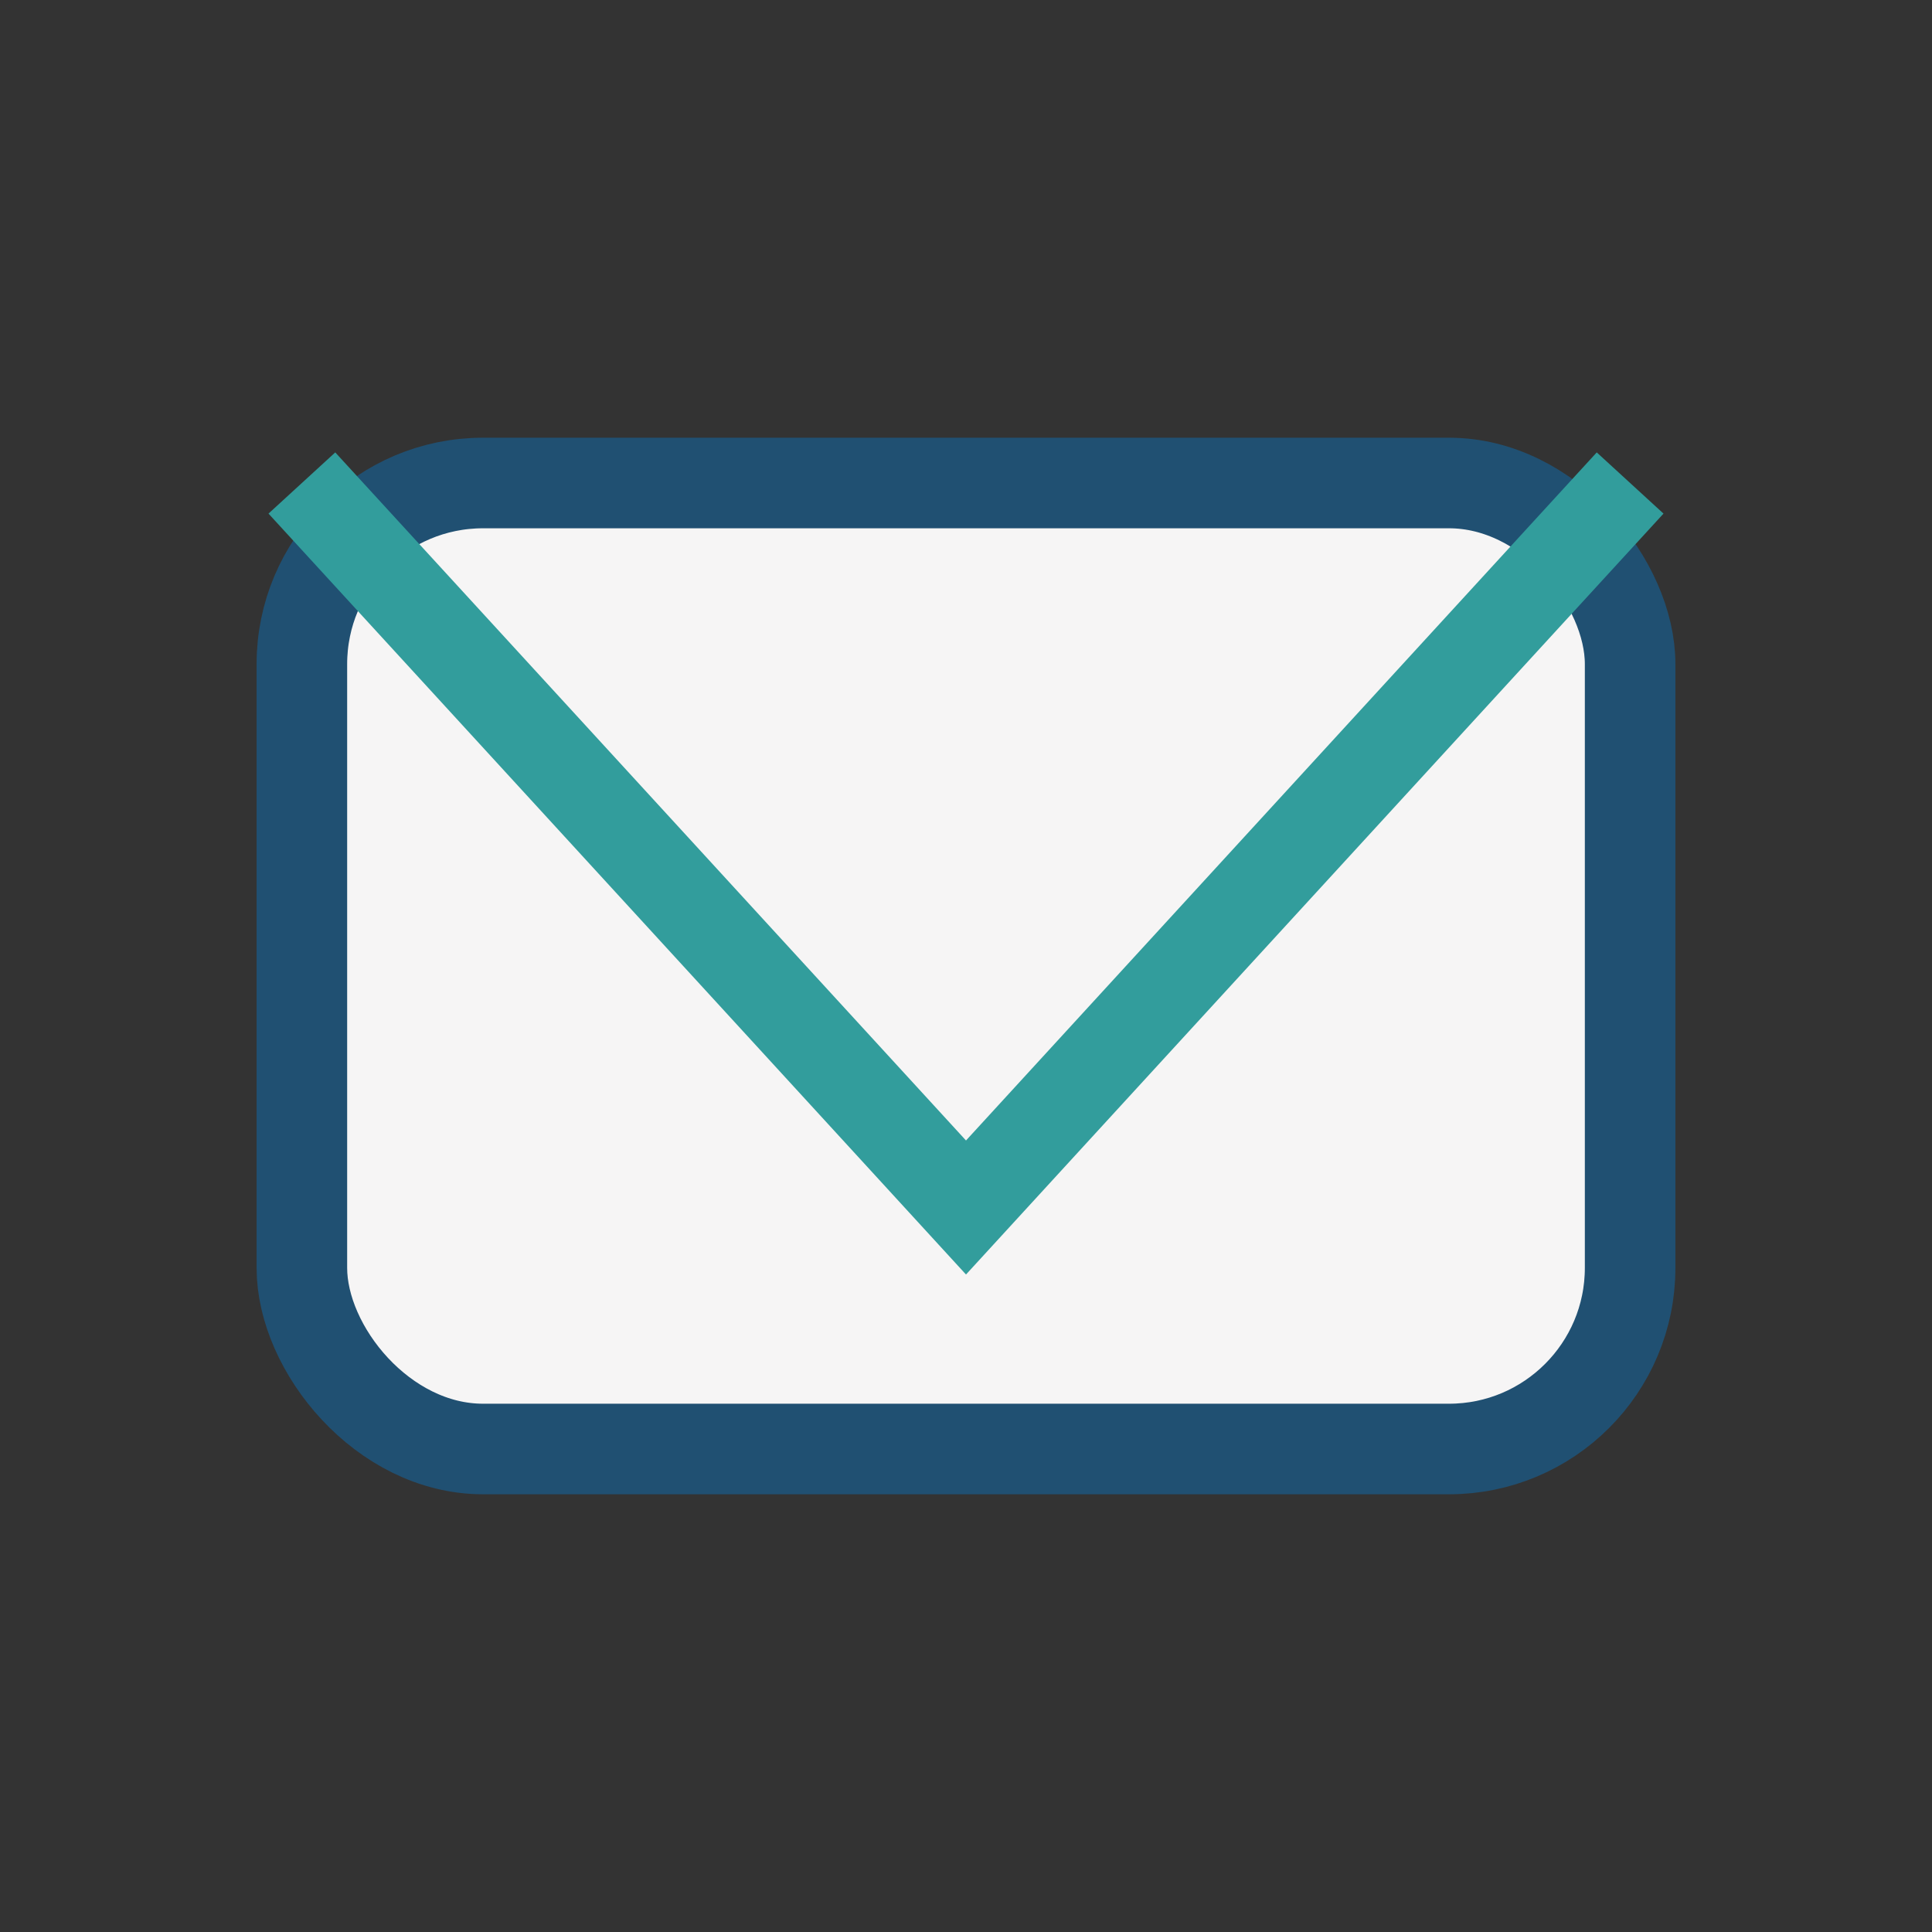 <?xml version="1.0" encoding="UTF-8"?>
<svg xmlns="http://www.w3.org/2000/svg" width="32" height="32" viewBox="0 0 32 32"><rect x="0" y="0" width="32" height="32" fill="#333333" stroke="none"/><rect x="5" y="8" width="22" height="16" rx="3" fill="#F6F5F5" stroke="#205072" stroke-width="1.5"/><polyline points="5,8 16,20 27,8" fill="none" stroke="#329D9C" stroke-width="1.5"/></svg>